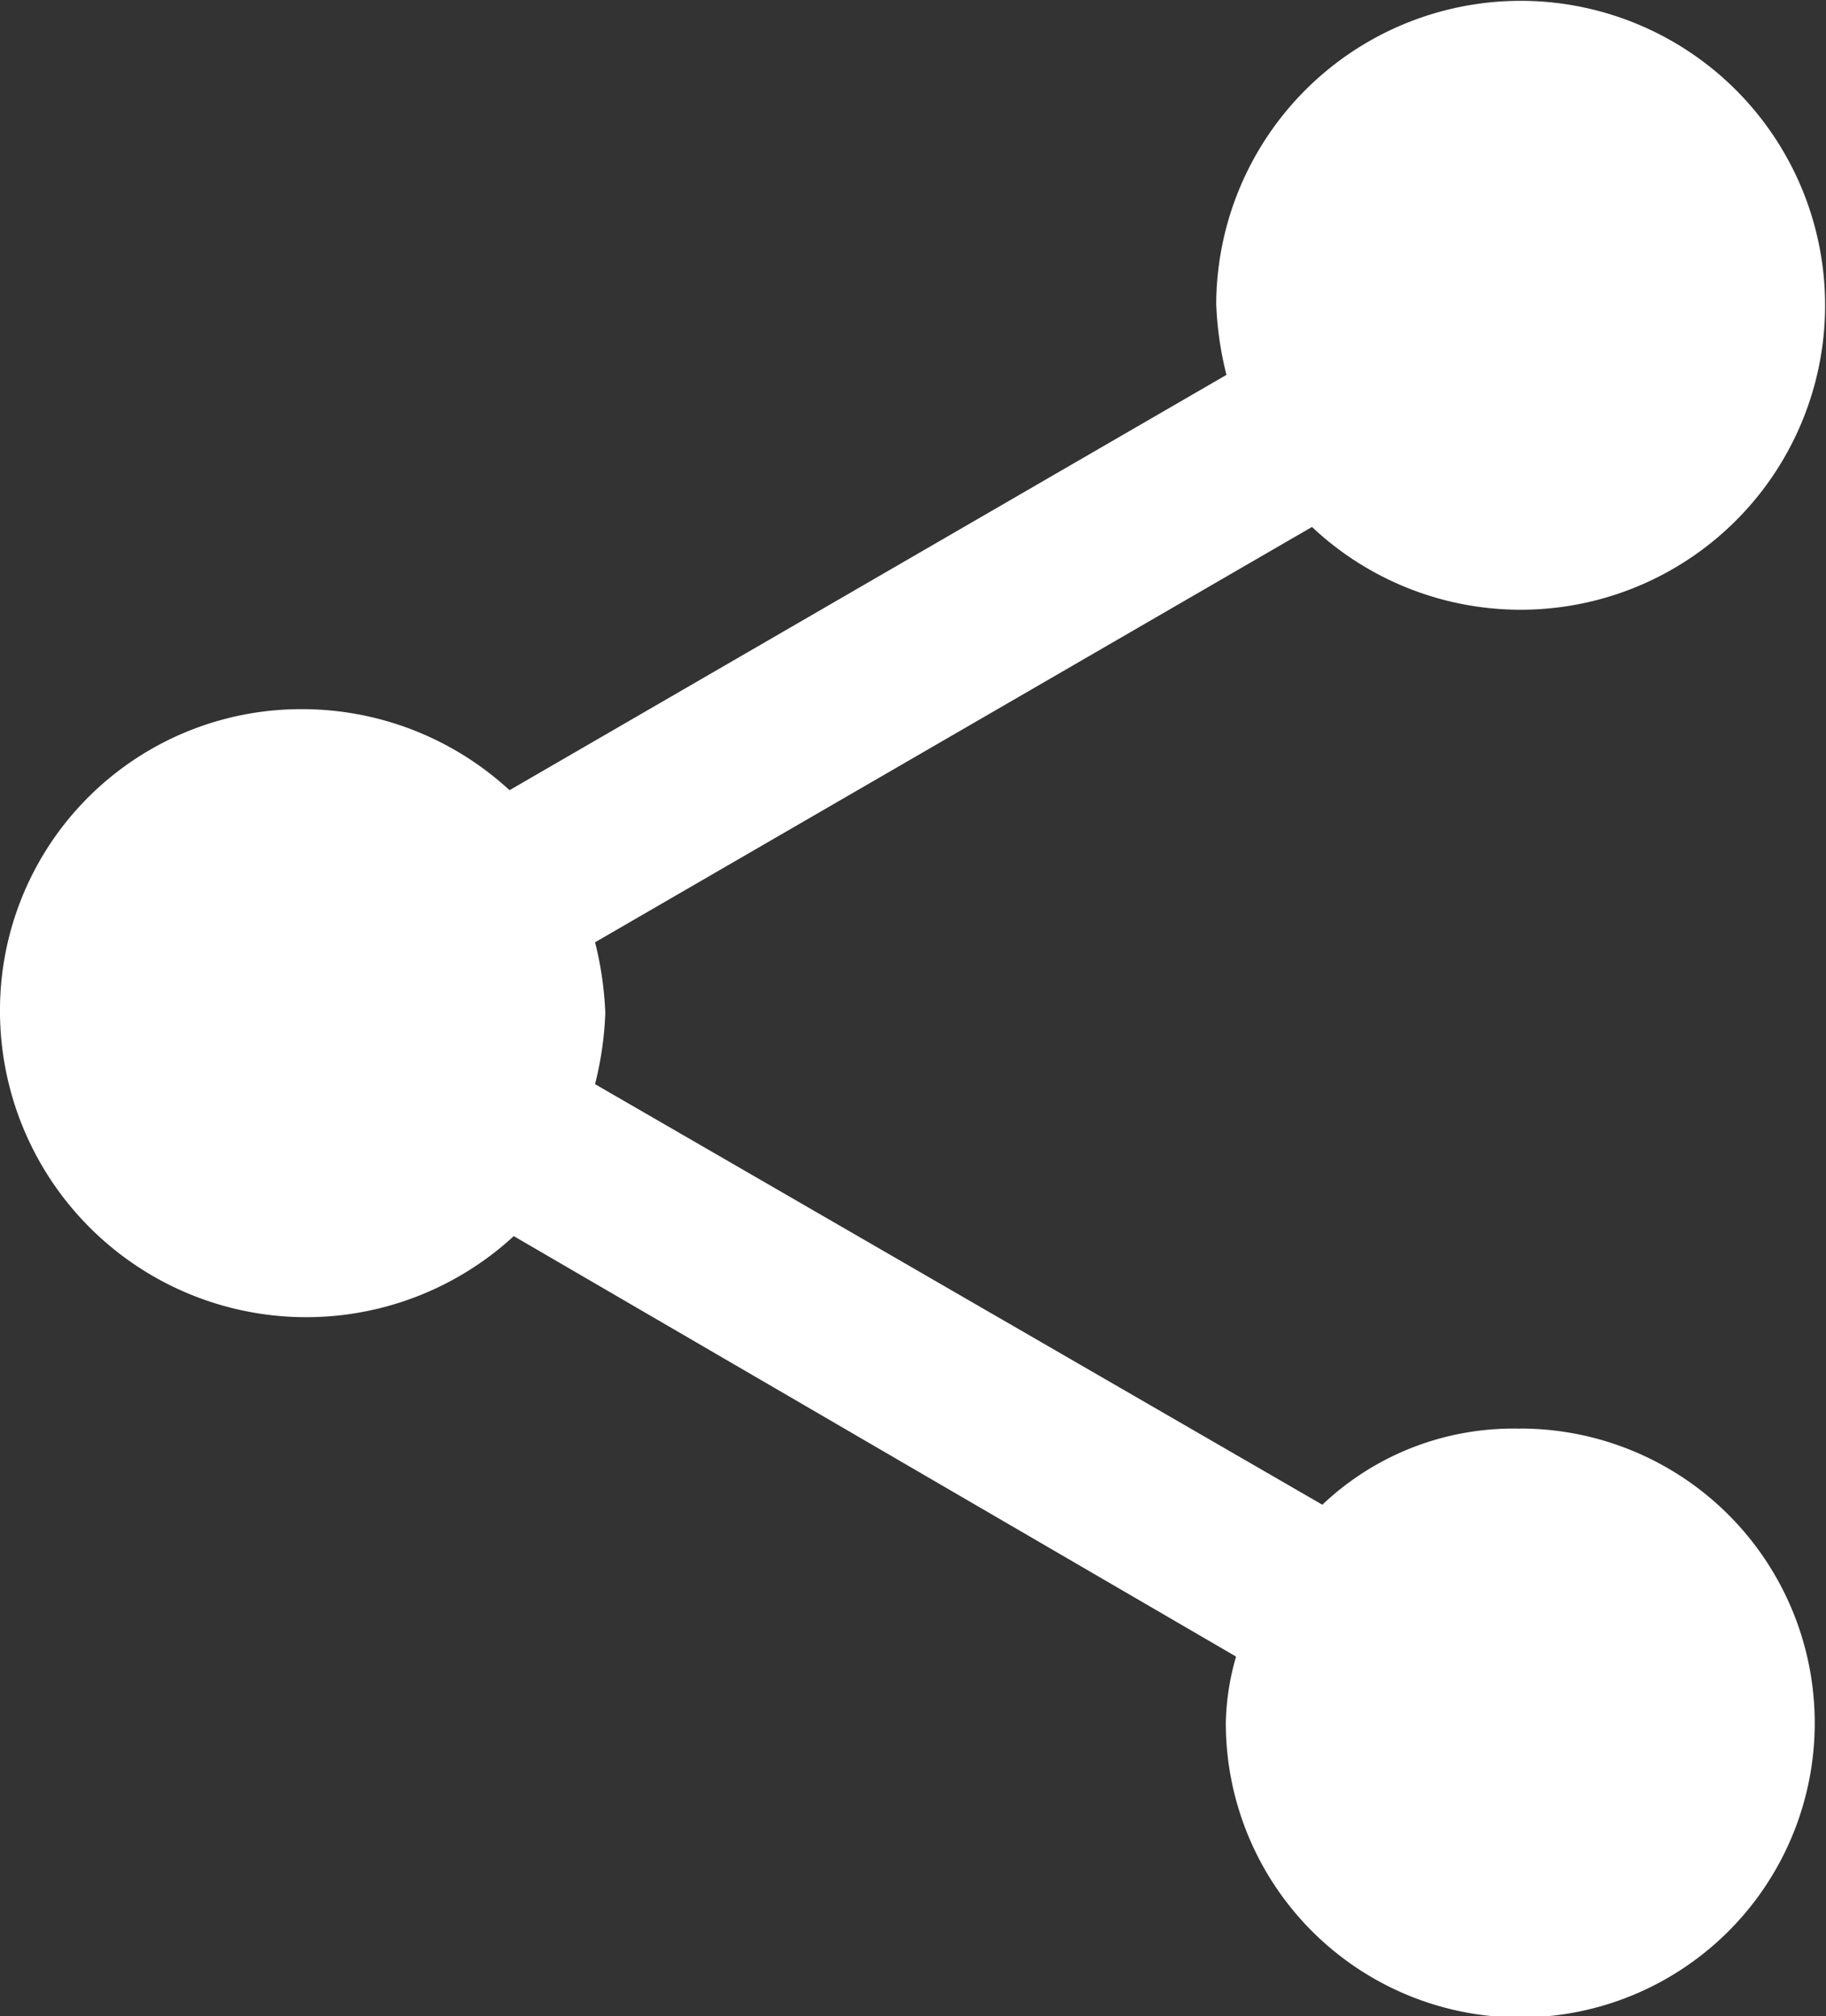<svg xmlns="http://www.w3.org/2000/svg" width="14.263" height="15.749" viewBox="0 0 14.263 15.749">
  <rect x="0" y="0" width="14.263" height="15.749" fill="#333333" stroke="none"/>
  <path id="Icon_ionic-md-share" data-name="Icon ionic-md-share" d="M16.379,14.253a2.165,2.165,0,0,0-1.55.594L9.148,11.562a2.661,2.661,0,0,0,.08-.554,2.66,2.66,0,0,0-.08-.554l5.6-3.244A2.378,2.378,0,1,0,14,5.468a2.645,2.645,0,0,0,.08.554l-5.6,3.244a2.391,2.391,0,0,0-1.629-.633A2.352,2.352,0,0,0,4.5,11.008a2.392,2.392,0,0,0,4.013,1.741l5.642,3.284a1.985,1.985,0,0,0-.08.514,2.3,2.3,0,1,0,2.3-2.295Z" transform="translate(-4.5 -3.094)" fill="#fff"/>
</svg>
